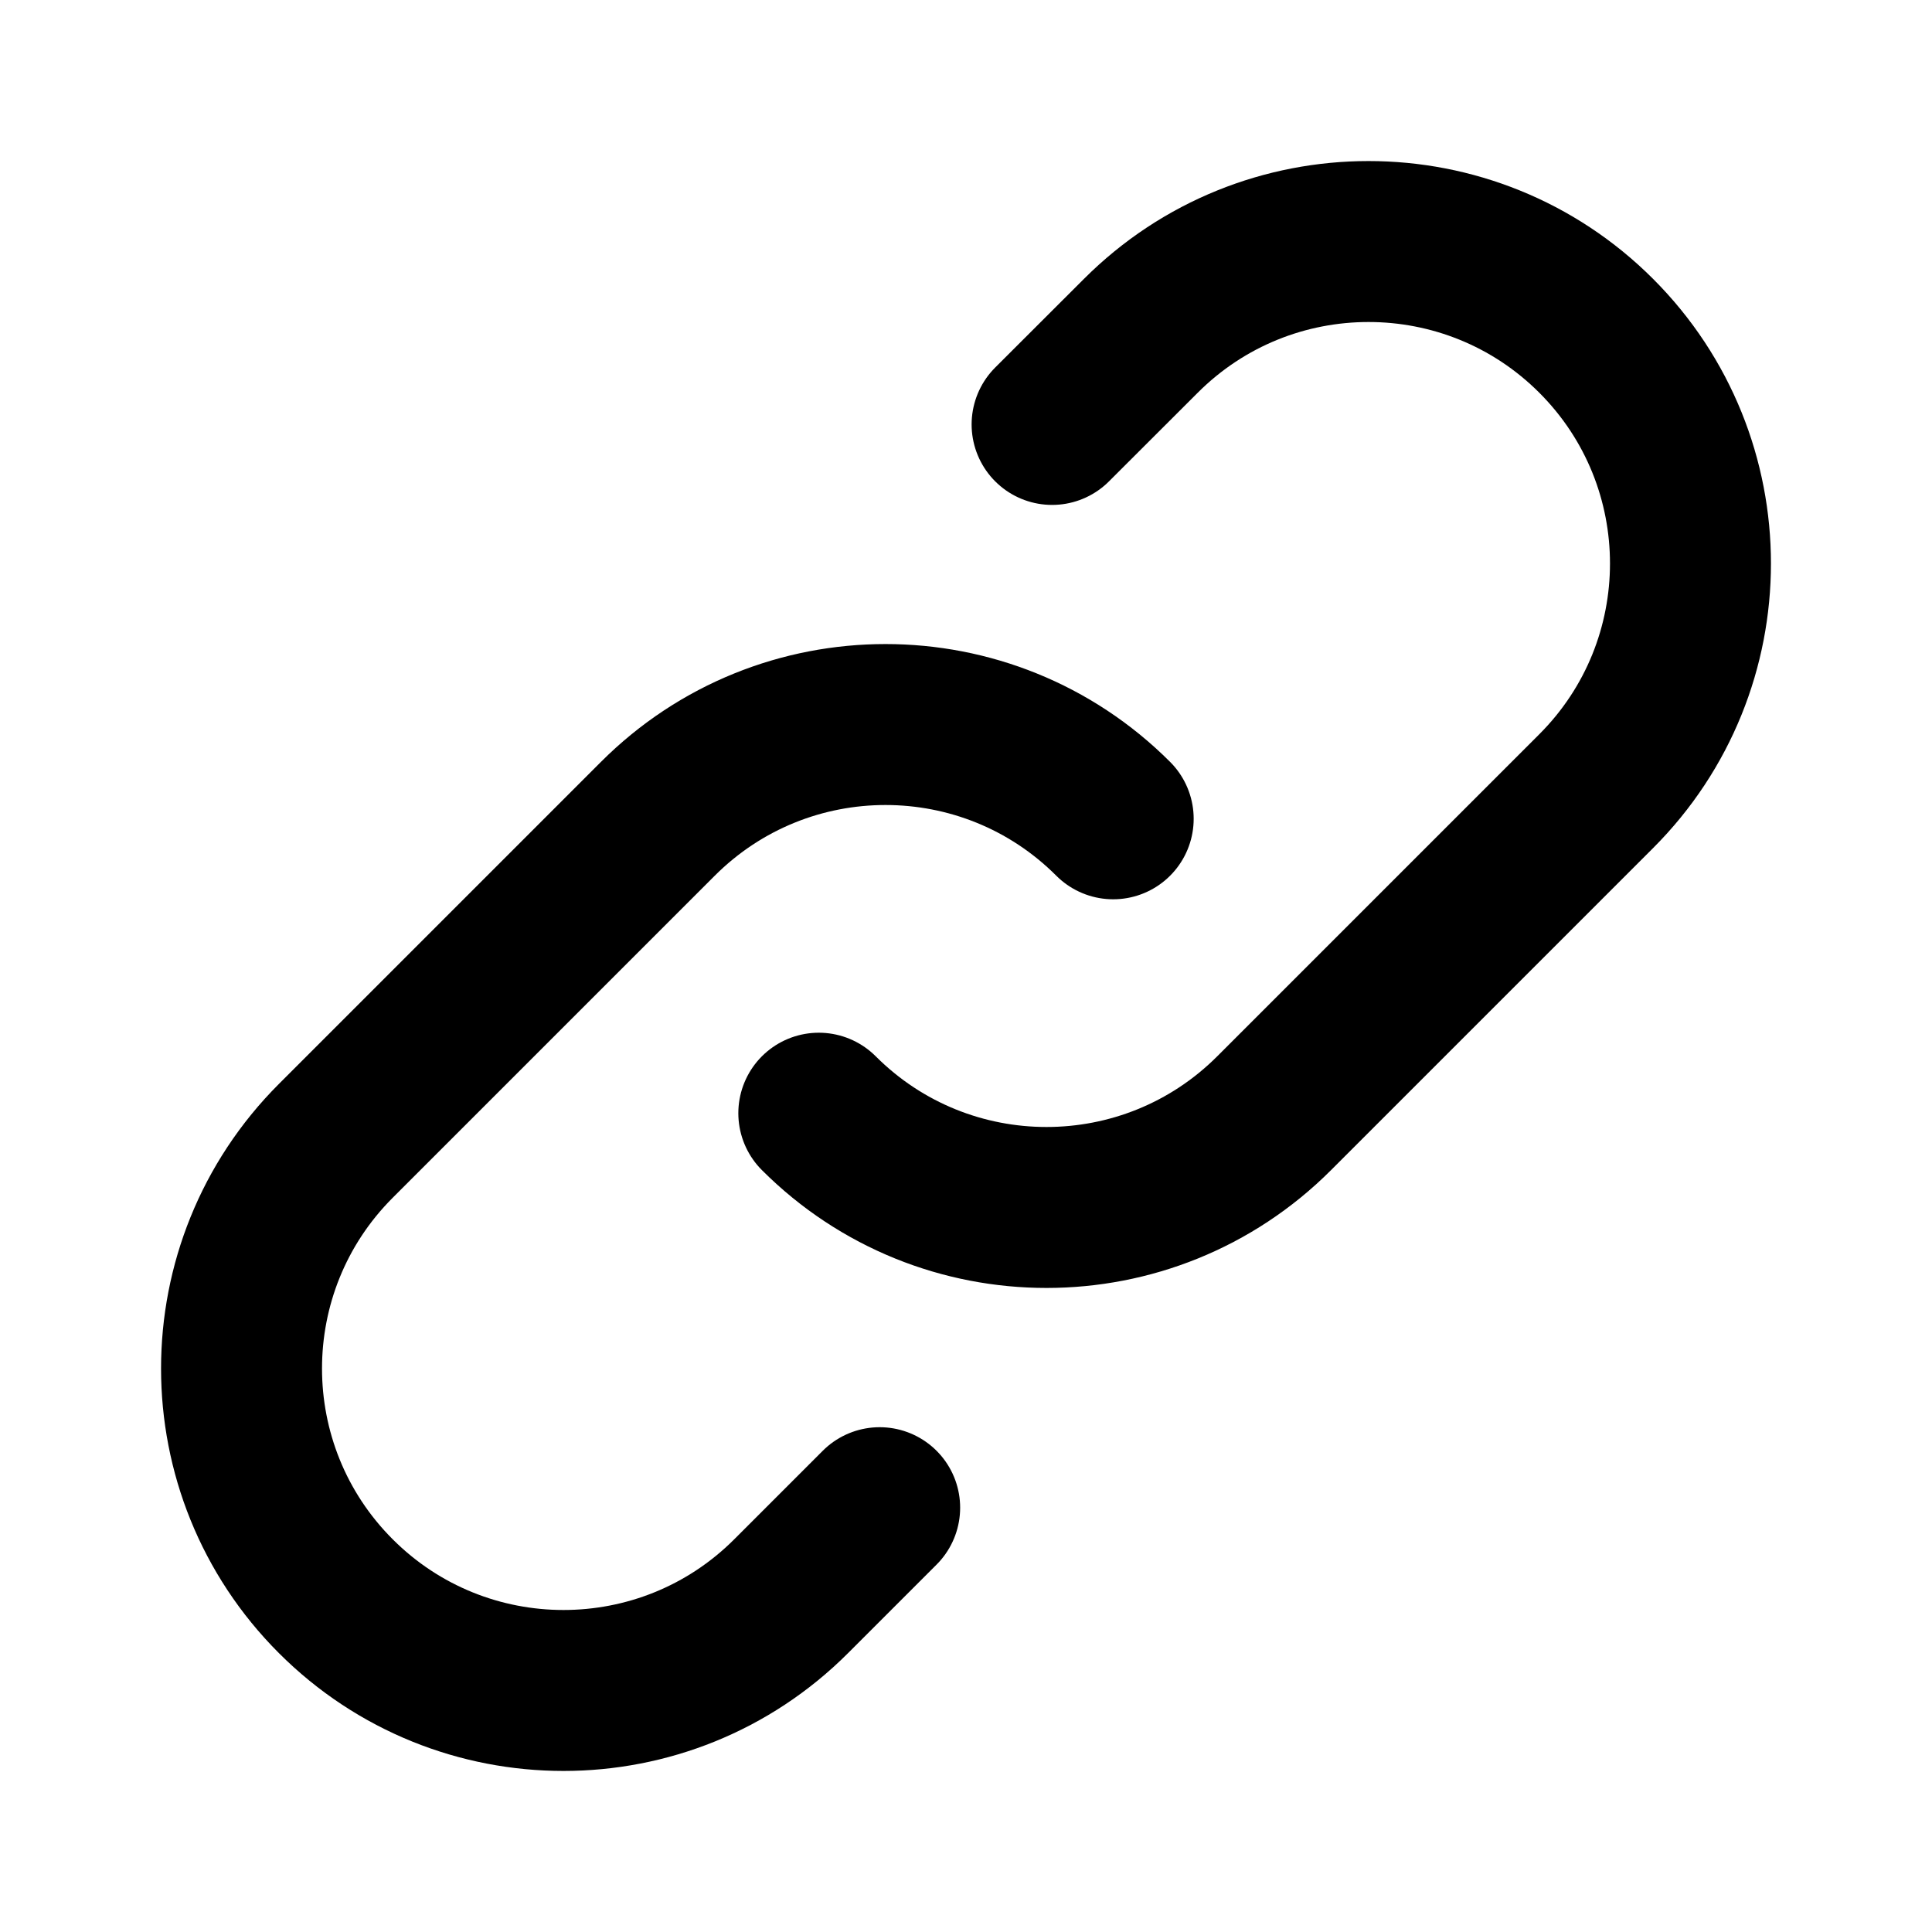 <svg width="16" height="16" viewBox="0 0 16 16" fill="none" xmlns="http://www.w3.org/2000/svg">
<path d="M6.781 9.219C7.822 10.26 9.511 10.26 10.552 9.219L13.219 6.552C14.26 5.511 14.26 3.822 13.219 2.781C12.178 1.74 10.489 1.74 9.448 2.781L8.713 3.515M9.219 6.781C8.178 5.74 6.489 5.74 5.448 6.781L2.781 9.448C1.74 10.489 1.74 12.178 2.781 13.219C3.822 14.26 5.511 14.26 6.552 13.219L7.285 12.486" stroke="black" stroke-width="1.333" stroke-linecap="round" stroke-linejoin="round"/>
</svg>
